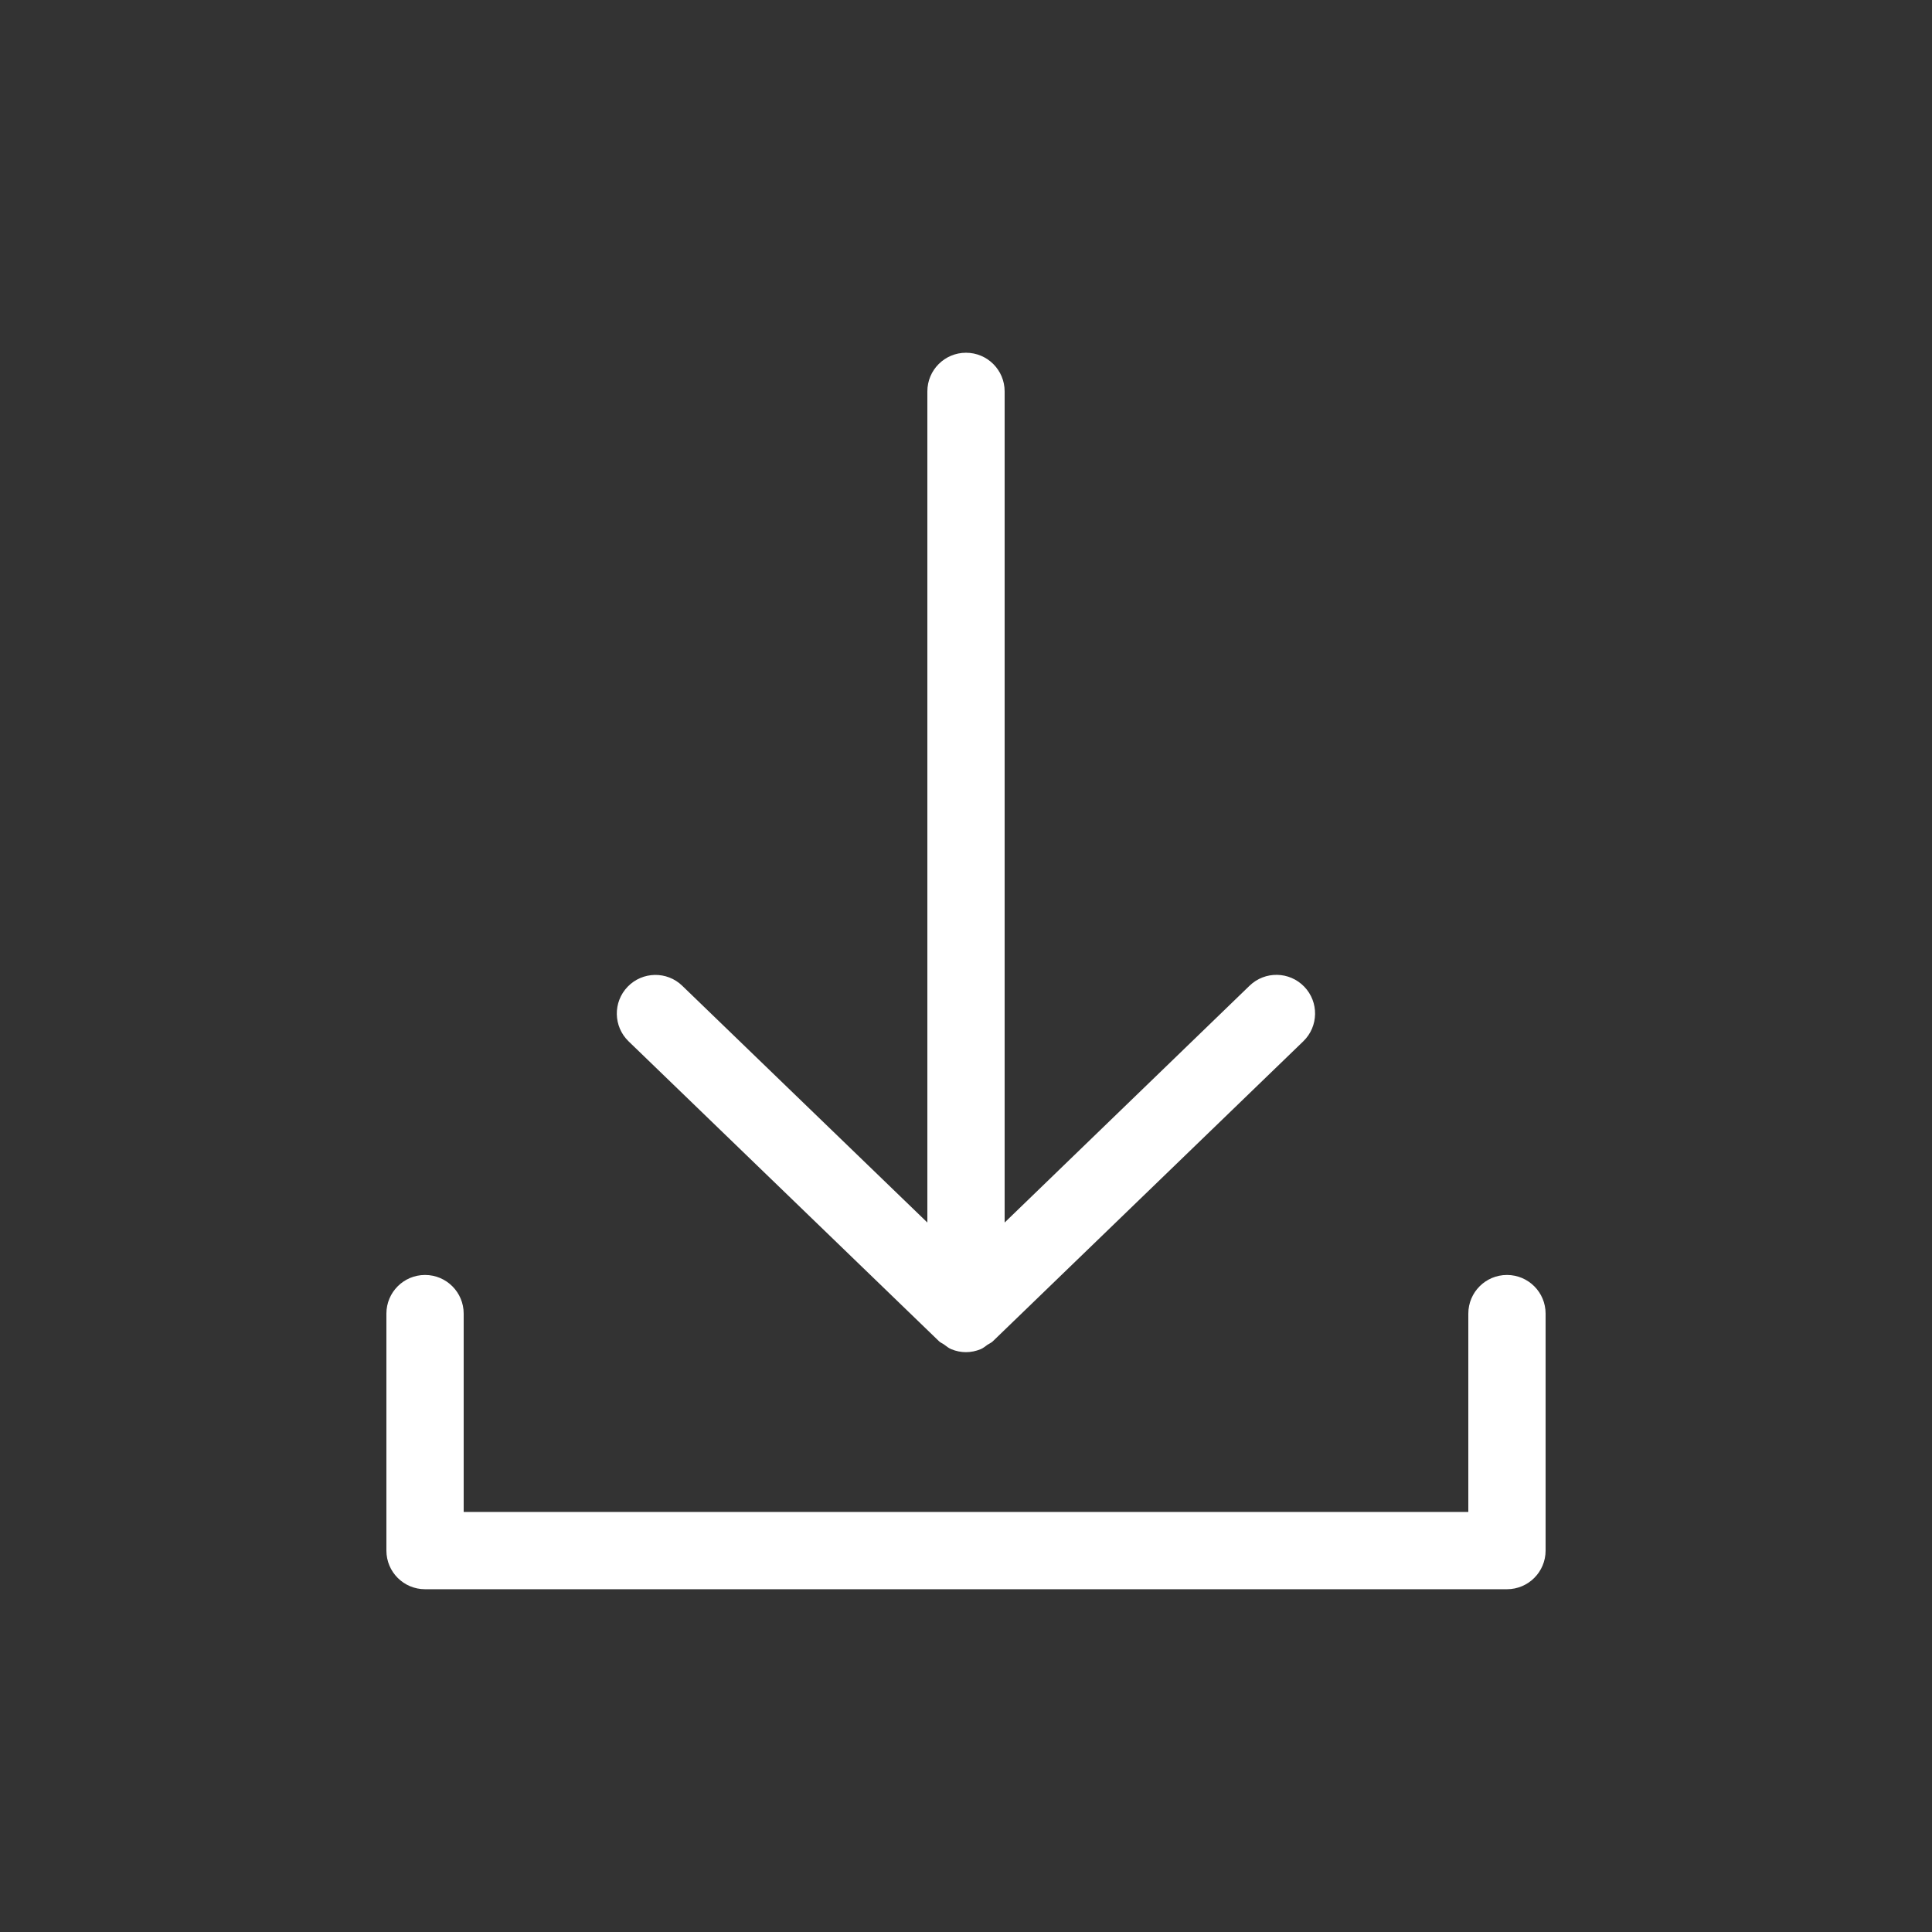 <?xml version="1.0" encoding="utf-8"?>

<!DOCTYPE svg PUBLIC "-//W3C//DTD SVG 1.1//EN" "http://www.w3.org/Graphics/SVG/1.1/DTD/svg11.dtd">
<!-- Uploaded to: SVG Repo, www.svgrepo.com, Generator: SVG Repo Mixer Tools -->
<svg height="800px" width="800px" version="1.1" id="Layer_1" xmlns="http://www.w3.org/2000/svg" xmlns:xlink="http://www.w3.org/1999/xlink" 
	 viewBox="0 0 50 50" enable-background="new 0 0 50 50" xml:space="preserve">
<rect x="0" y="0" width="50" height="50" fill="#333333" stroke="none"/>
<path fill="#ffffff" d="M11,32.996c-0.553,0-1,0.448-1,1v6.133c0,0.552,0.447,1,1,1h28c0.553,0,1-0.448,1-1v-6.133
	c0-0.552-0.447-1-1-1s-1,0.448-1,1v5.133H12v-5.133C12,33.444,11.553,32.996,11,32.996z"/>
<path fill="#ffffff" d="M25,9.129c-0.553,0-1,0.448-1,1v21.51l-6.343-6.127c-0.395-0.384-1.03-0.373-1.413,0.024
	c-0.384,0.397-0.373,1.03,0.024,1.414l8.023,7.751c0.001,0.001,0.001,0.001,0.002,0.002l0.012,0.011
	c0.037,0.036,0.084,0.051,0.124,0.08c0.062,0.045,0.12,0.095,0.192,0.124c0.121,0.05,0.249,0.076,0.378,0.076
	s0.257-0.027,0.378-0.076c0.067-0.027,0.12-0.074,0.178-0.115c0.046-0.031,0.098-0.05,0.139-0.09l8.036-7.765
	c0.396-0.384,0.407-1.017,0.023-1.414c-0.384-0.397-1.017-0.408-1.414-0.024L26,31.639v-21.51C26,9.577,25.553,9.129,25,9.129z"/>
</svg>